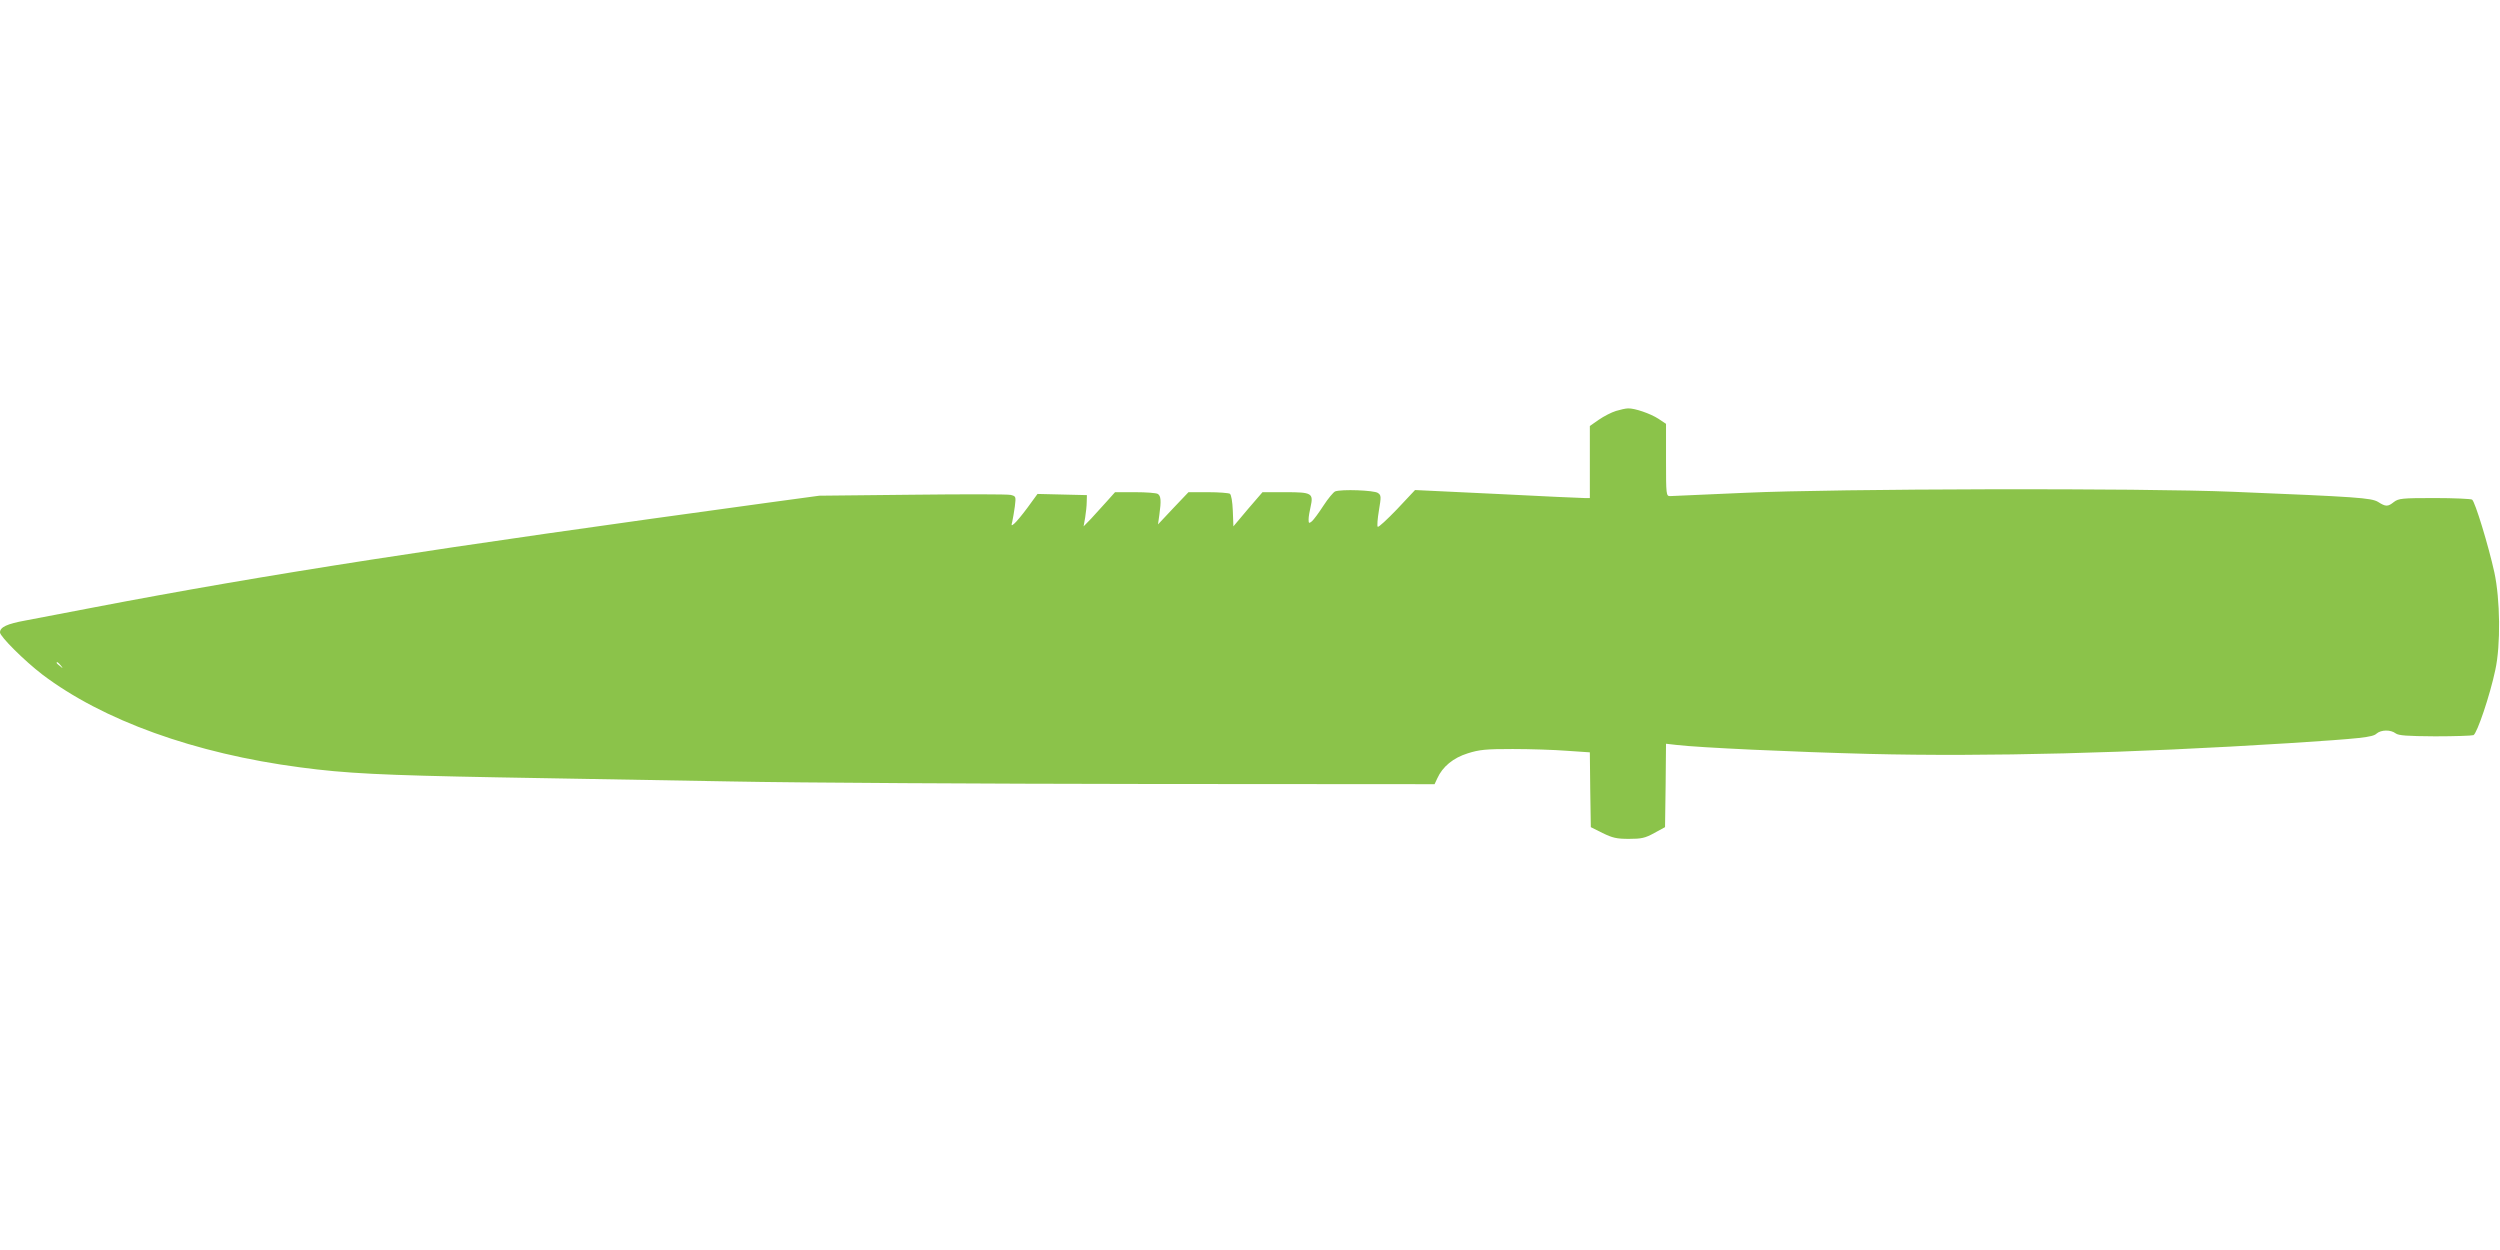 <?xml version="1.0" standalone="no"?>
<!DOCTYPE svg PUBLIC "-//W3C//DTD SVG 20010904//EN"
 "http://www.w3.org/TR/2001/REC-SVG-20010904/DTD/svg10.dtd">
<svg version="1.0" xmlns="http://www.w3.org/2000/svg"
 width="1280pt" height="640pt" viewBox="0 0 1280 640"
 preserveAspectRatio="xMidYMid meet">
<g transform="translate(0,640) scale(0.1,-0.1)"
fill="#8bc34a" stroke="none">
<path d="M8274 4296 c-23 -7 -62 -27 -88 -45 l-46 -32 0 -184 0 -185 -27 0
c-16 0 -217 9 -448 21 l-420 20 -92 -98 c-51 -53 -95 -94 -99 -90 -4 3 -1 41
6 83 12 72 12 78 -5 90 -19 14 -187 20 -219 8 -9 -4 -36 -36 -60 -73 -23 -36
-50 -72 -59 -80 -15 -12 -17 -11 -17 10 0 13 5 42 10 63 16 71 7 76 -128 76
l-118 0 -75 -87 -74 -88 -3 80 c-2 48 -8 82 -15 87 -7 4 -57 8 -112 8 l-100 0
-78 -82 -78 -83 7 50 c10 71 8 96 -8 106 -7 5 -59 9 -116 9 l-103 0 -42 -47
c-23 -26 -59 -65 -80 -88 l-39 -40 8 45 c4 25 8 61 8 80 l1 35 -126 3 -127 3
-51 -70 c-28 -38 -59 -75 -68 -82 -15 -13 -16 -11 -10 11 3 14 9 48 13 77 6
51 6 52 -21 59 -15 4 -242 4 -504 1 l-476 -5 -265 -36 c-1696 -232 -2569 -367
-3450 -536 -146 -28 -303 -58 -350 -67 -94 -17 -130 -34 -130 -61 0 -21 126
-146 216 -215 310 -235 780 -405 1322 -476 232 -31 418 -40 1007 -51 303 -5
840 -15 1195 -21 355 -7 1311 -12 2125 -13 l1480 -1 14 30 c27 60 82 105 156
128 60 19 93 22 230 22 88 0 213 -4 277 -9 l118 -8 2 -191 3 -192 60 -30 c51
-25 72 -30 135 -30 64 0 83 4 130 30 l55 30 3 214 2 213 53 -6 c117 -14 597
-36 986 -46 603 -15 1341 4 2151 55 370 24 428 30 448 49 23 20 72 21 98 1 15
-11 57 -14 201 -15 100 0 188 3 197 6 18 7 85 205 112 334 28 128 25 361 -5
500 -30 136 -99 363 -114 372 -7 4 -94 8 -193 8 -166 0 -183 -2 -207 -20 -31
-25 -42 -25 -81 0 -35 21 -106 26 -741 52 -476 20 -2032 16 -2497 -5 -202 -9
-376 -17 -387 -17 -20 0 -21 5 -21 185 l0 185 -39 26 c-42 27 -121 54 -155 53
-12 0 -39 -6 -62 -13z m-7963 -1303 c13 -16 12 -17 -3 -4 -10 7 -18 15 -18 17
0 8 8 3 21 -13z"/>
</g>
</svg>
